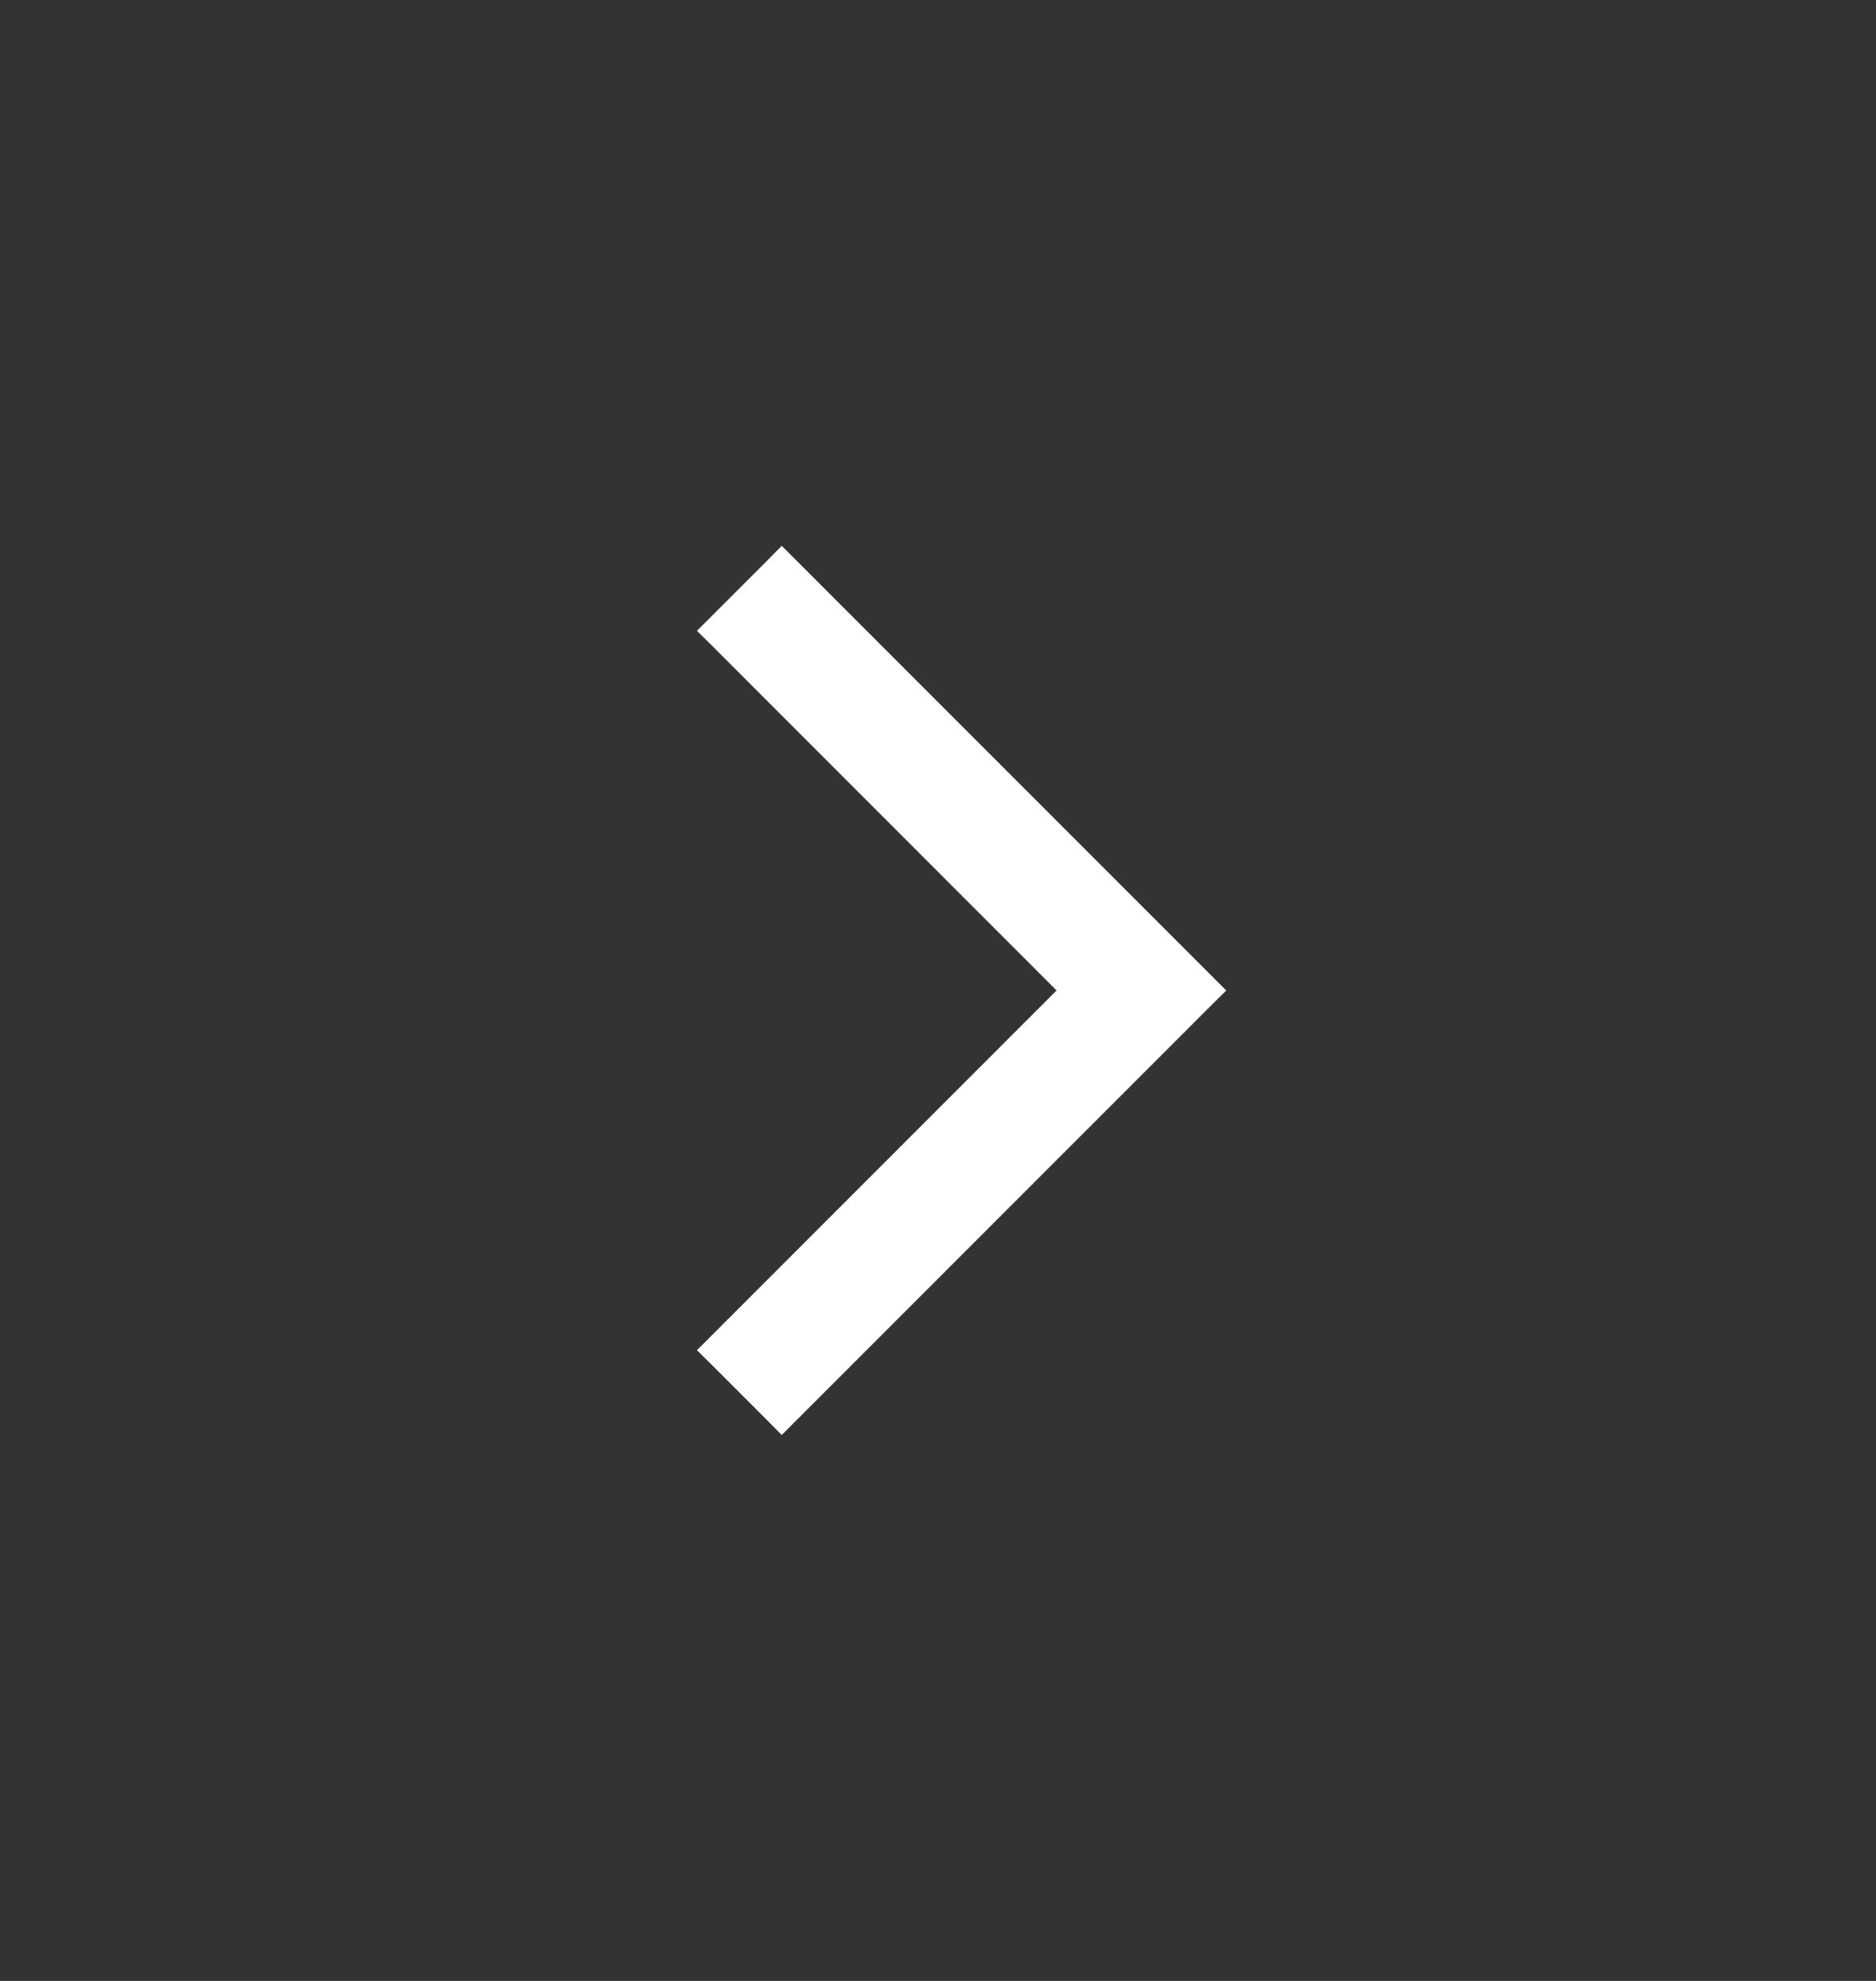 <svg width="18" height="19" viewBox="0 0 18 19" fill="none" xmlns="http://www.w3.org/2000/svg">
<rect x="0" y="0" width="18" height="19" fill="#333333" stroke="none"/>
<path d="M6.9 6.12L10.279 9.5L6.9 12.879L6.829 12.95L6.9 13.02L7.431 13.551L7.501 13.622L7.572 13.551L11.553 9.57L11.624 9.5L11.553 9.429L7.572 5.448L7.501 5.377L7.431 5.448L6.9 5.979L6.829 6.05L6.9 6.12Z" fill="white" stroke="white" stroke-width="0.2"/>
</svg>
